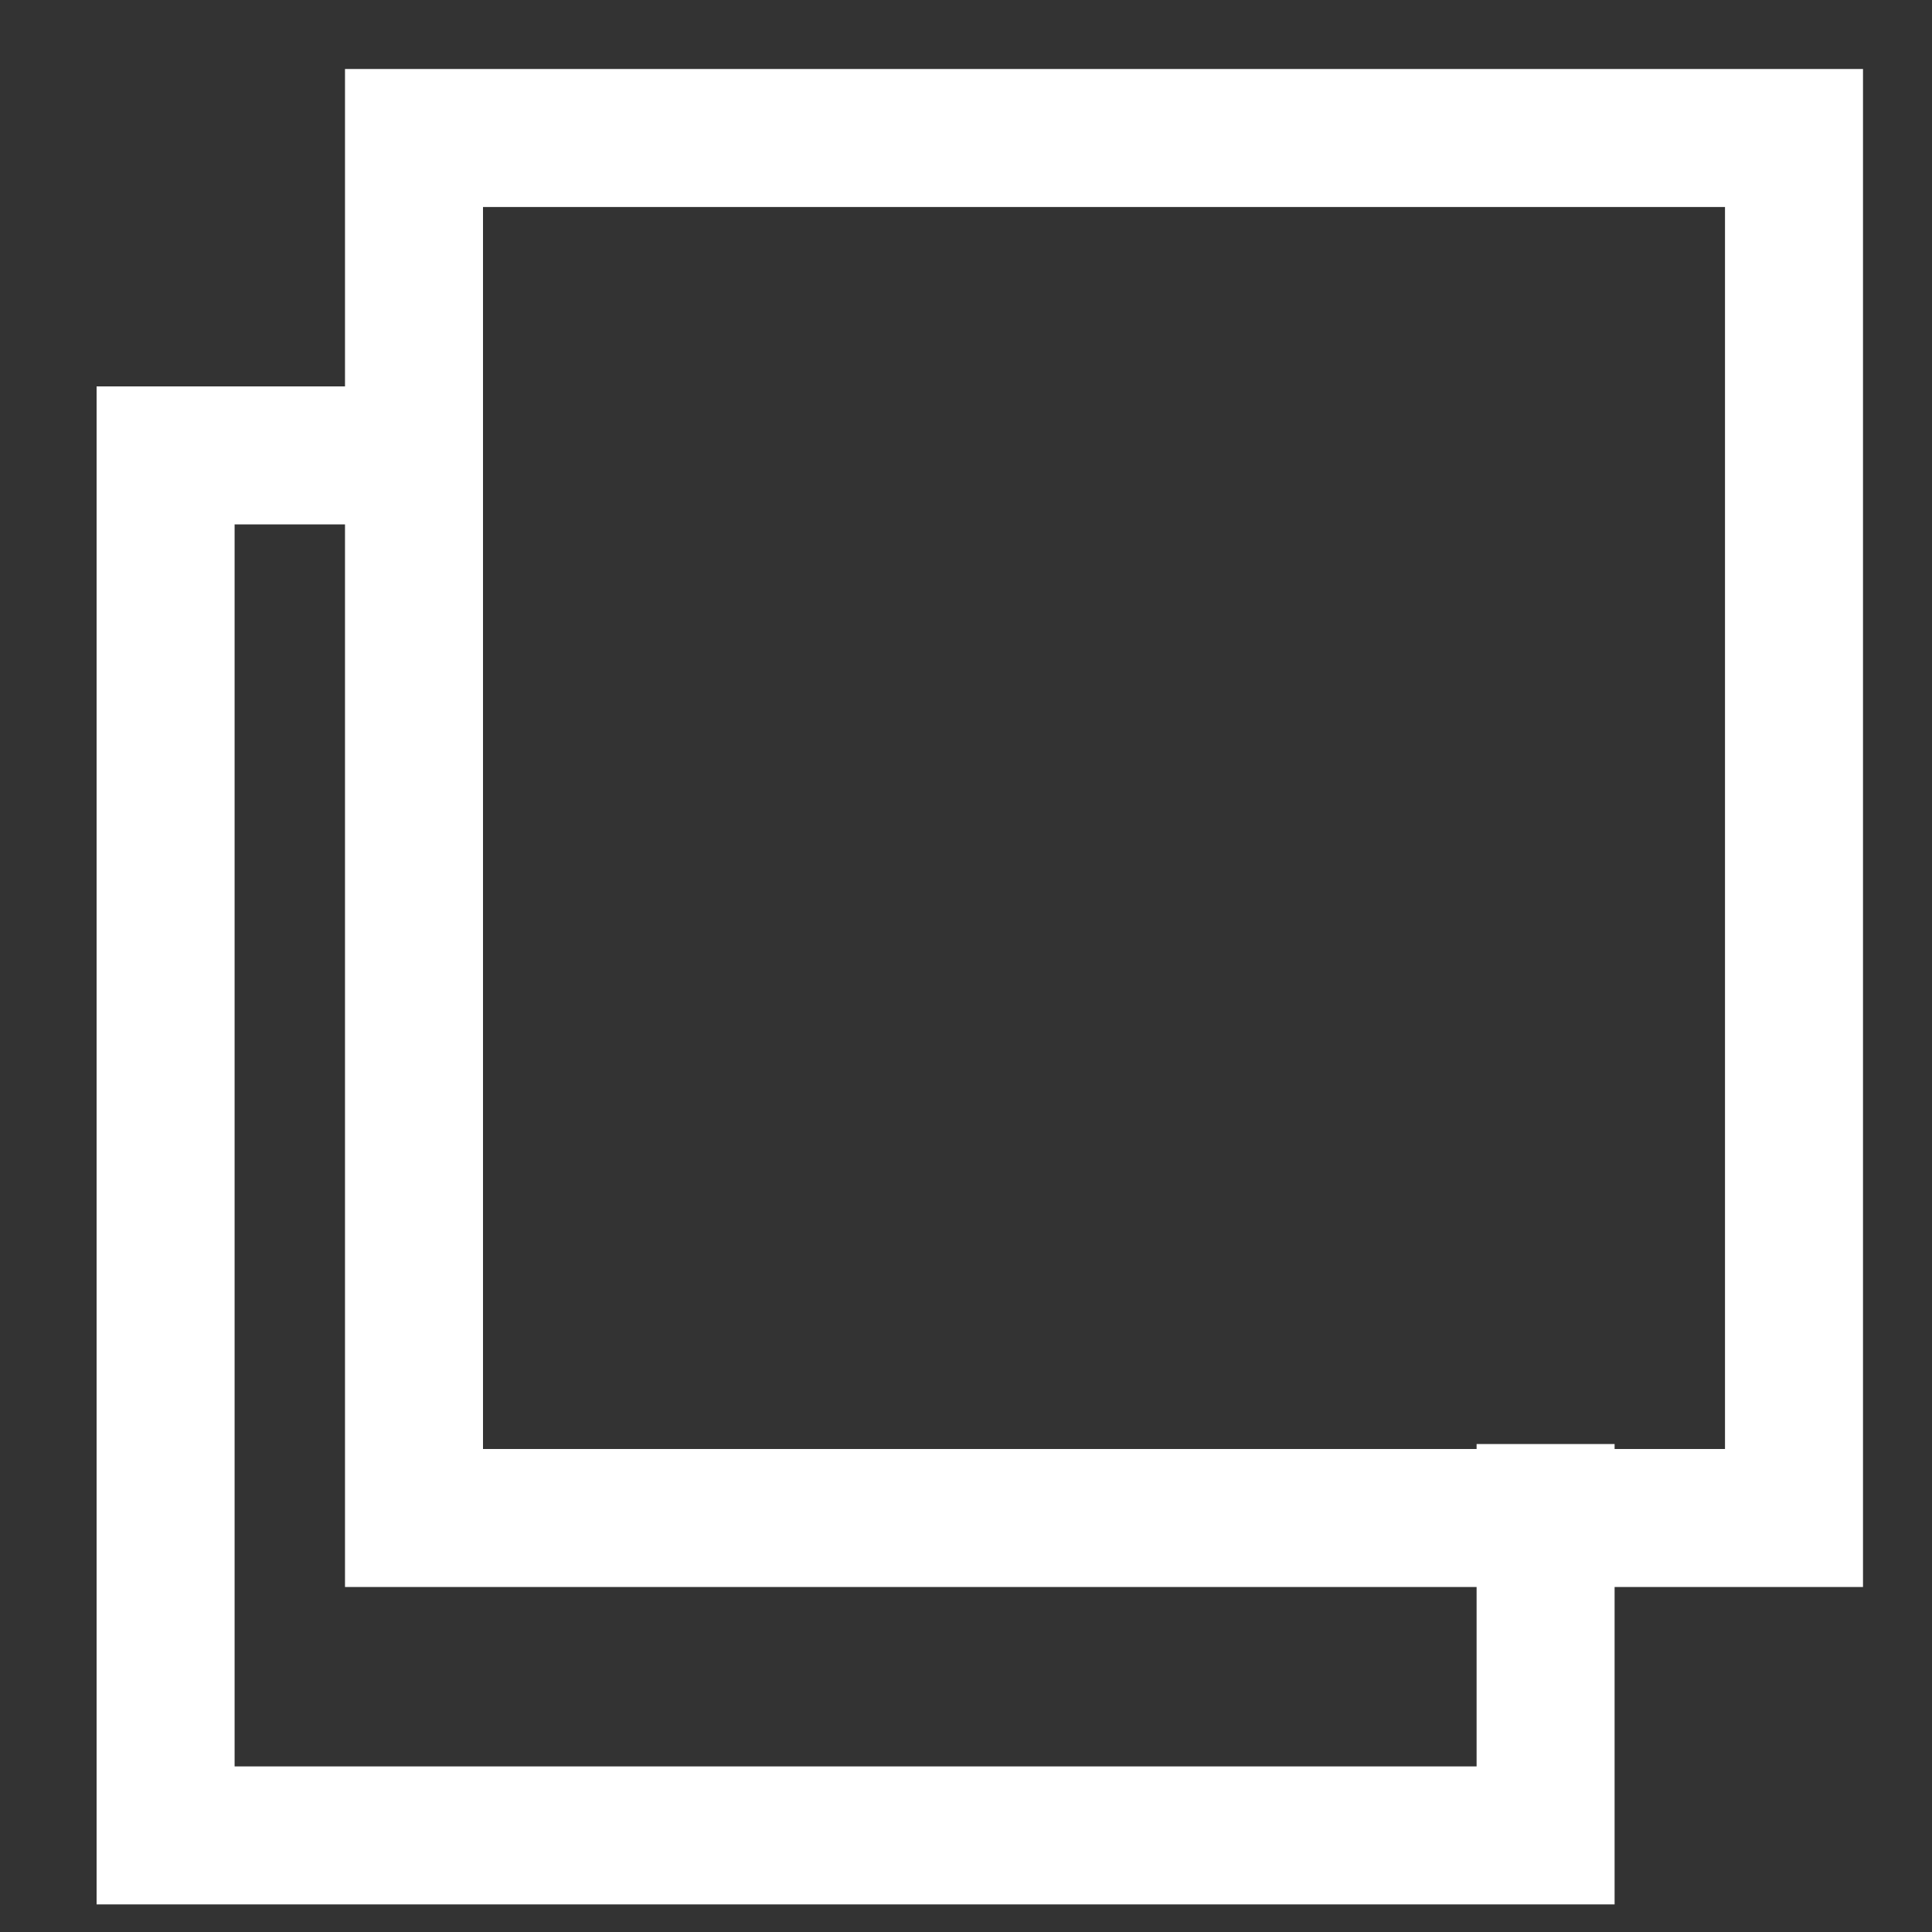 <svg width="14" height="14" viewBox="0 0 14 14" fill="none" xmlns="http://www.w3.org/2000/svg">
<rect x="0" y="0" width="14" height="14" fill="#333333" stroke="none"/>
<path d="M11.2 10.464V13.3H1.2V3.3H3.408" stroke="white" stroke-miterlimit="10"/>
<path d="M13 1H3V11H13V1Z" stroke="white" stroke-miterlimit="10"/>
</svg>
